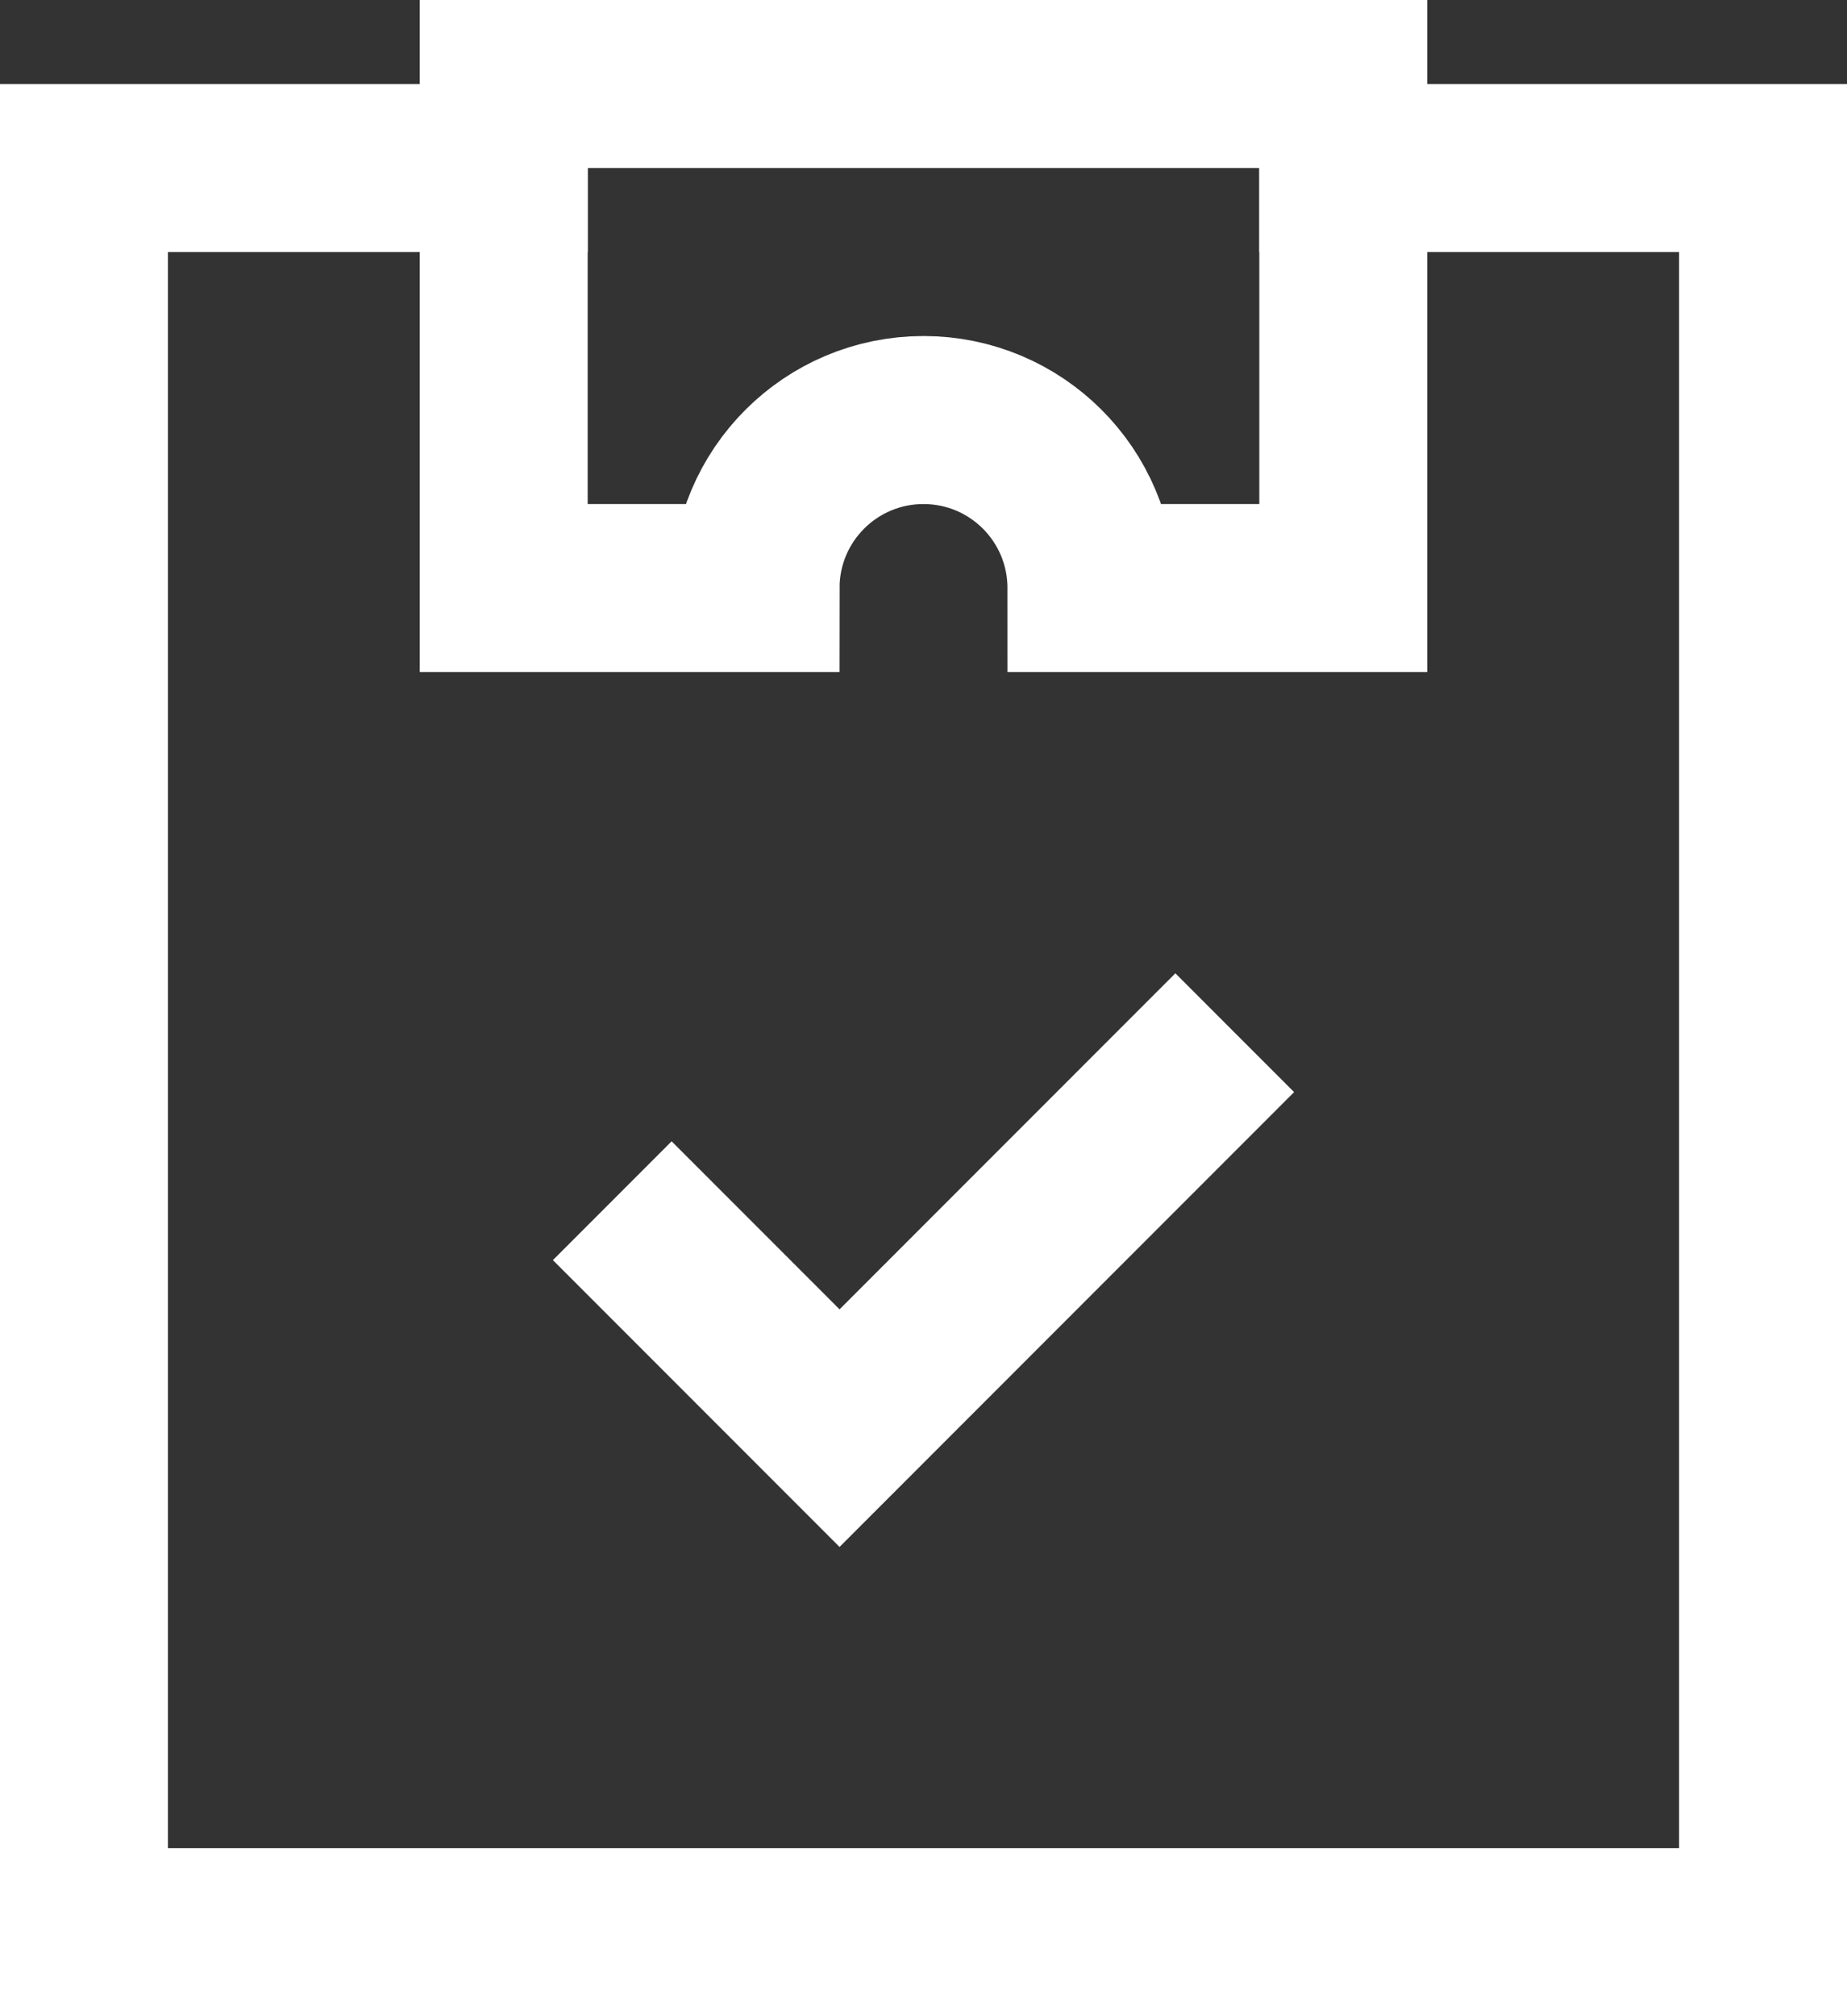 <svg width="22" height="24" viewBox="0 0 22 24" fill="none" xmlns="http://www.w3.org/2000/svg">
<rect x="0" y="0" width="22" height="24" fill="#333333" stroke="none"/>
<path d="M16 2H21V23H1V2H6" stroke="white" stroke-width="2" stroke-miterlimit="10" stroke-linecap="square"/>
<path d="M8 15L10 17L14 13" stroke="white" stroke-width="2" stroke-miterlimit="10" stroke-linecap="square"/>
<path d="M6 1V7H9C9 5.895 9.895 5 11 5C12.105 5 13 5.895 13 7H16V1H6Z" stroke="white" stroke-width="2" stroke-miterlimit="10" stroke-linecap="square"/>
</svg>
